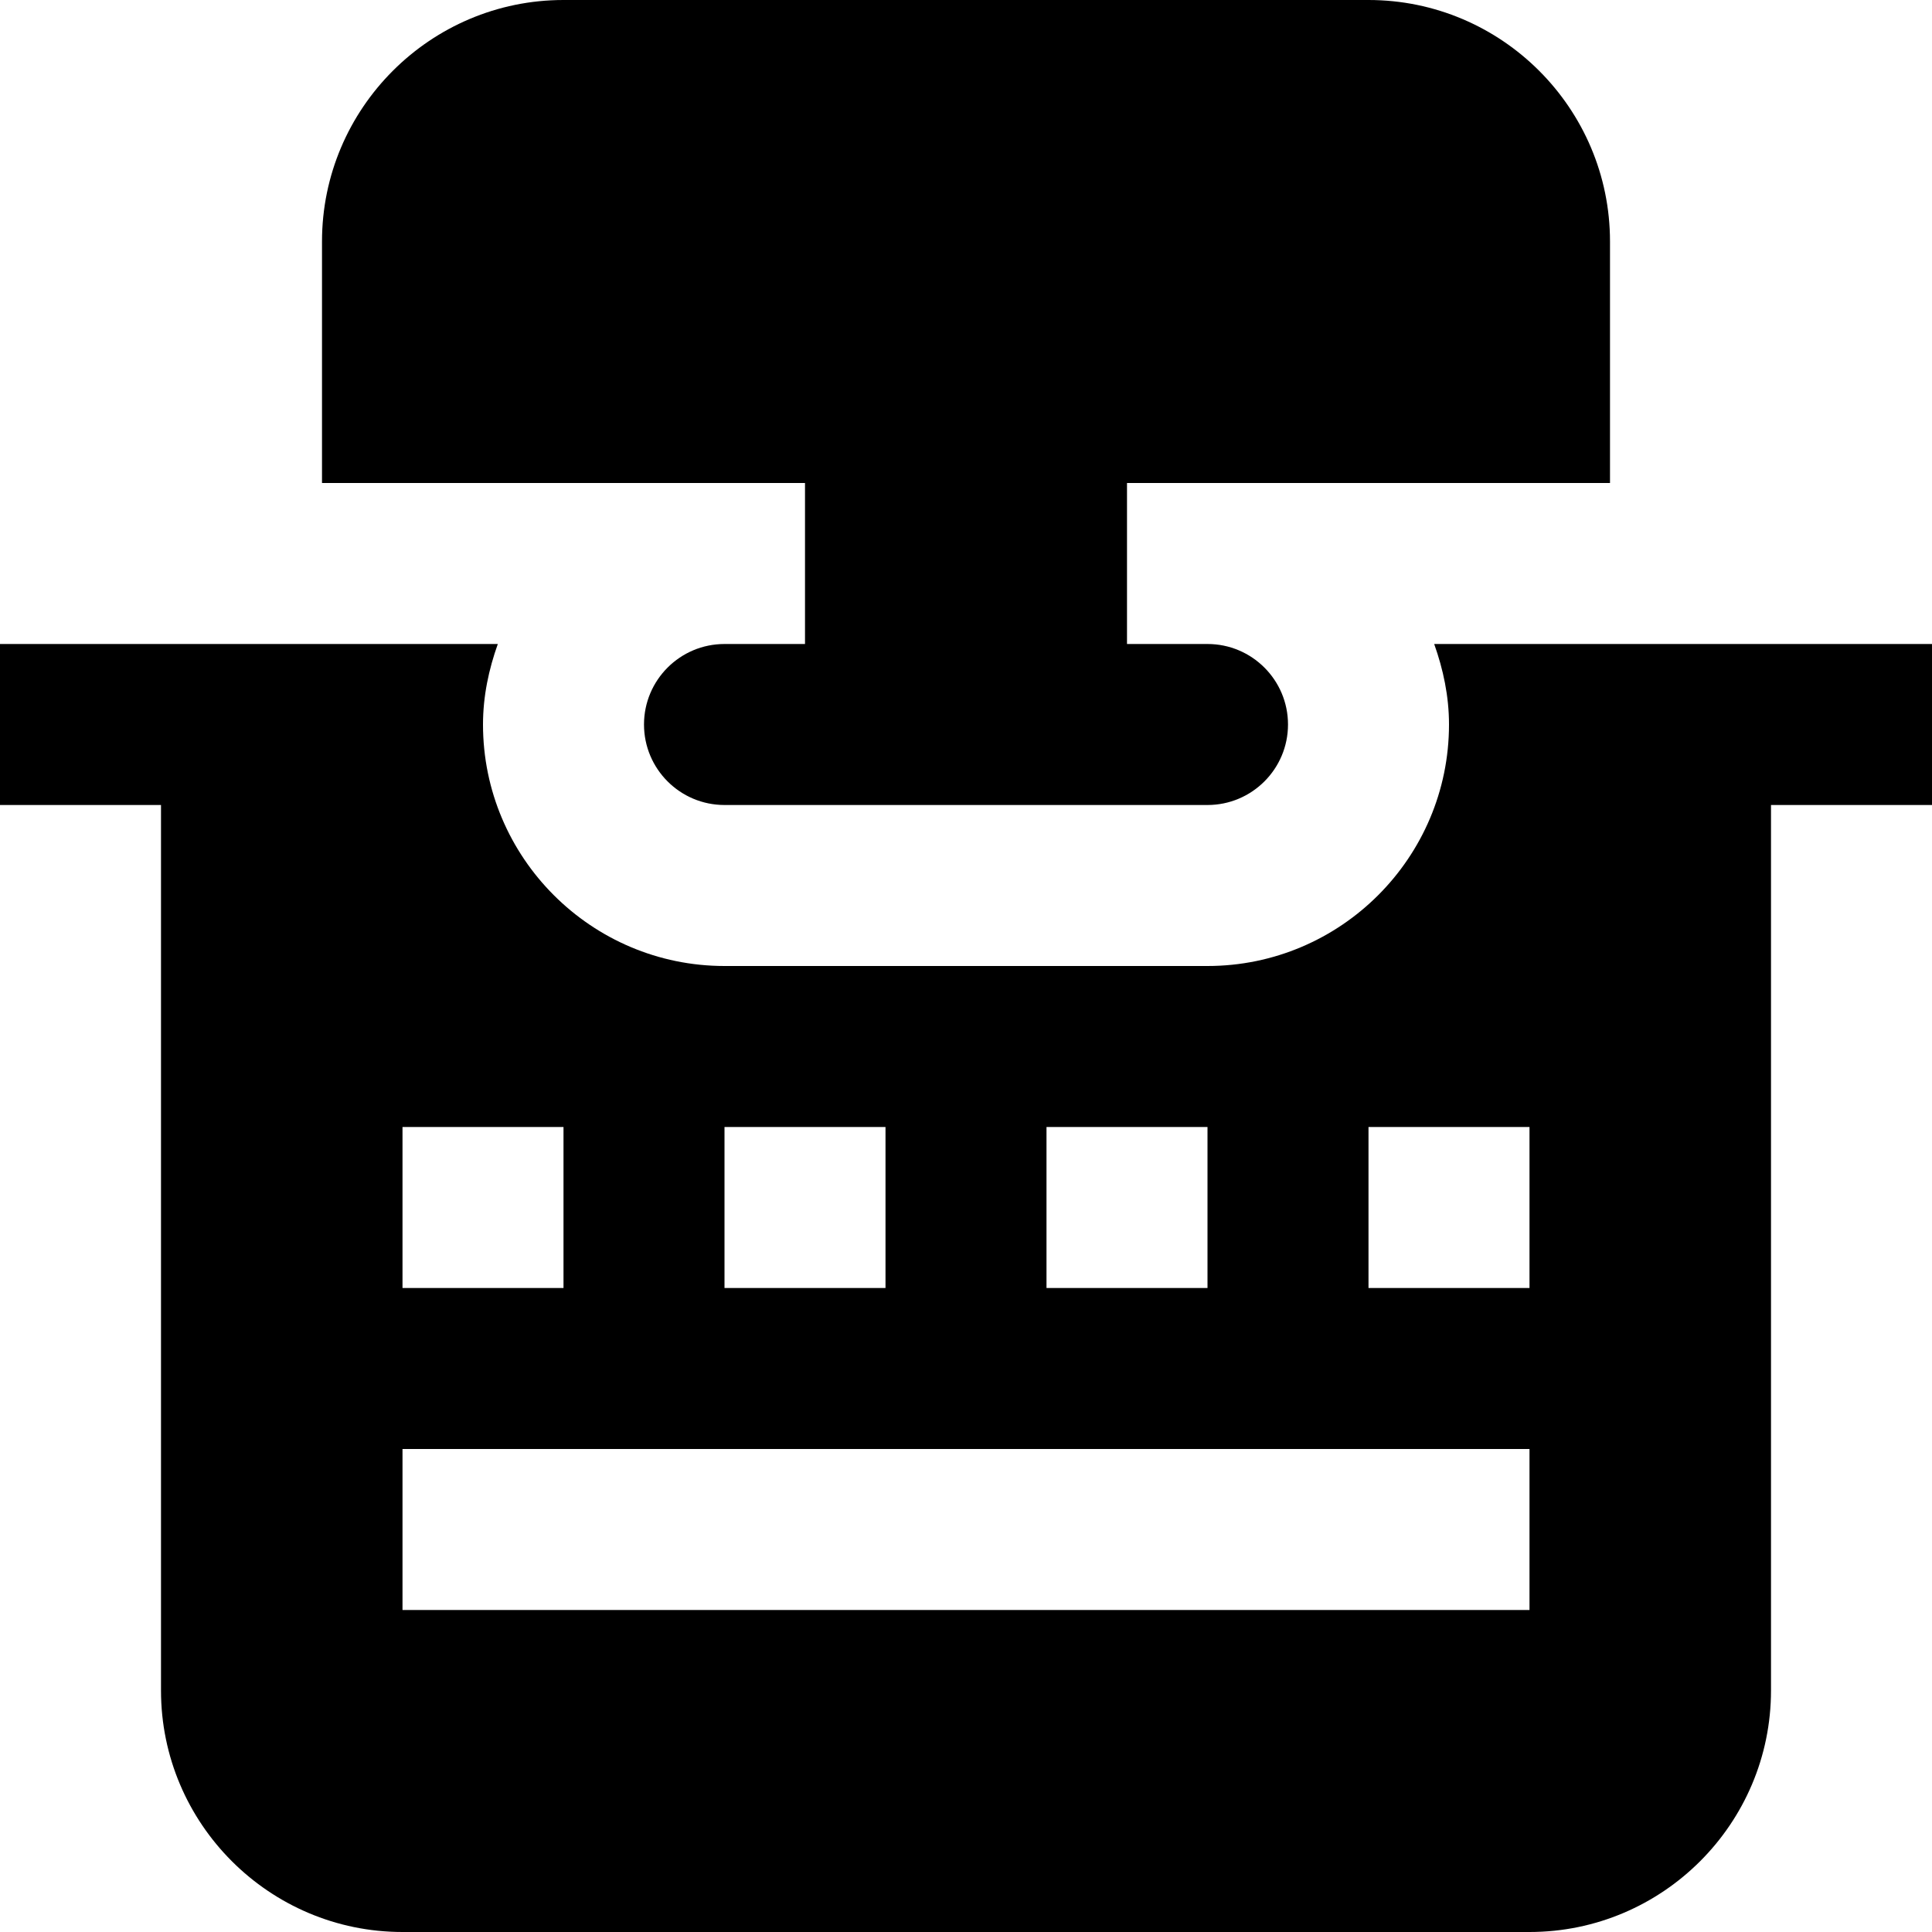 <?xml version="1.0" encoding="UTF-8"?>
<svg xmlns="http://www.w3.org/2000/svg" id="Layer_1" data-name="Layer 1" viewBox="0 0 24 24" width="512" height="512"><path d="M10,6H4V3c0-1.654,1.346-3,3-3h10c1.654,0,3,1.346,3,3v3h-6v2h1c.552,0,1,.448,1,1s-.448,1-1,1h-6c-.552,0-1-.448-1-1s.448-1,1-1h1v-2Zm14,4h-2v11c0,1.654-1.346,3-3,3H5c-1.654,0-3-1.346-3-3V10H0v-2H6.184c-.112,.314-.184,.648-.184,1,0,1.654,1.346,3,3,3h6c1.654,0,3-1.346,3-3,0-.352-.072-.686-.184-1h6.184v2Zm-11,6h2v-2h-2v2Zm-4,0h2v-2h-2v2Zm-4,0h2v-2h-2v2Zm14,2H5v2h14v-2Zm0-4h-2v2h2v-2Z"/></svg>
